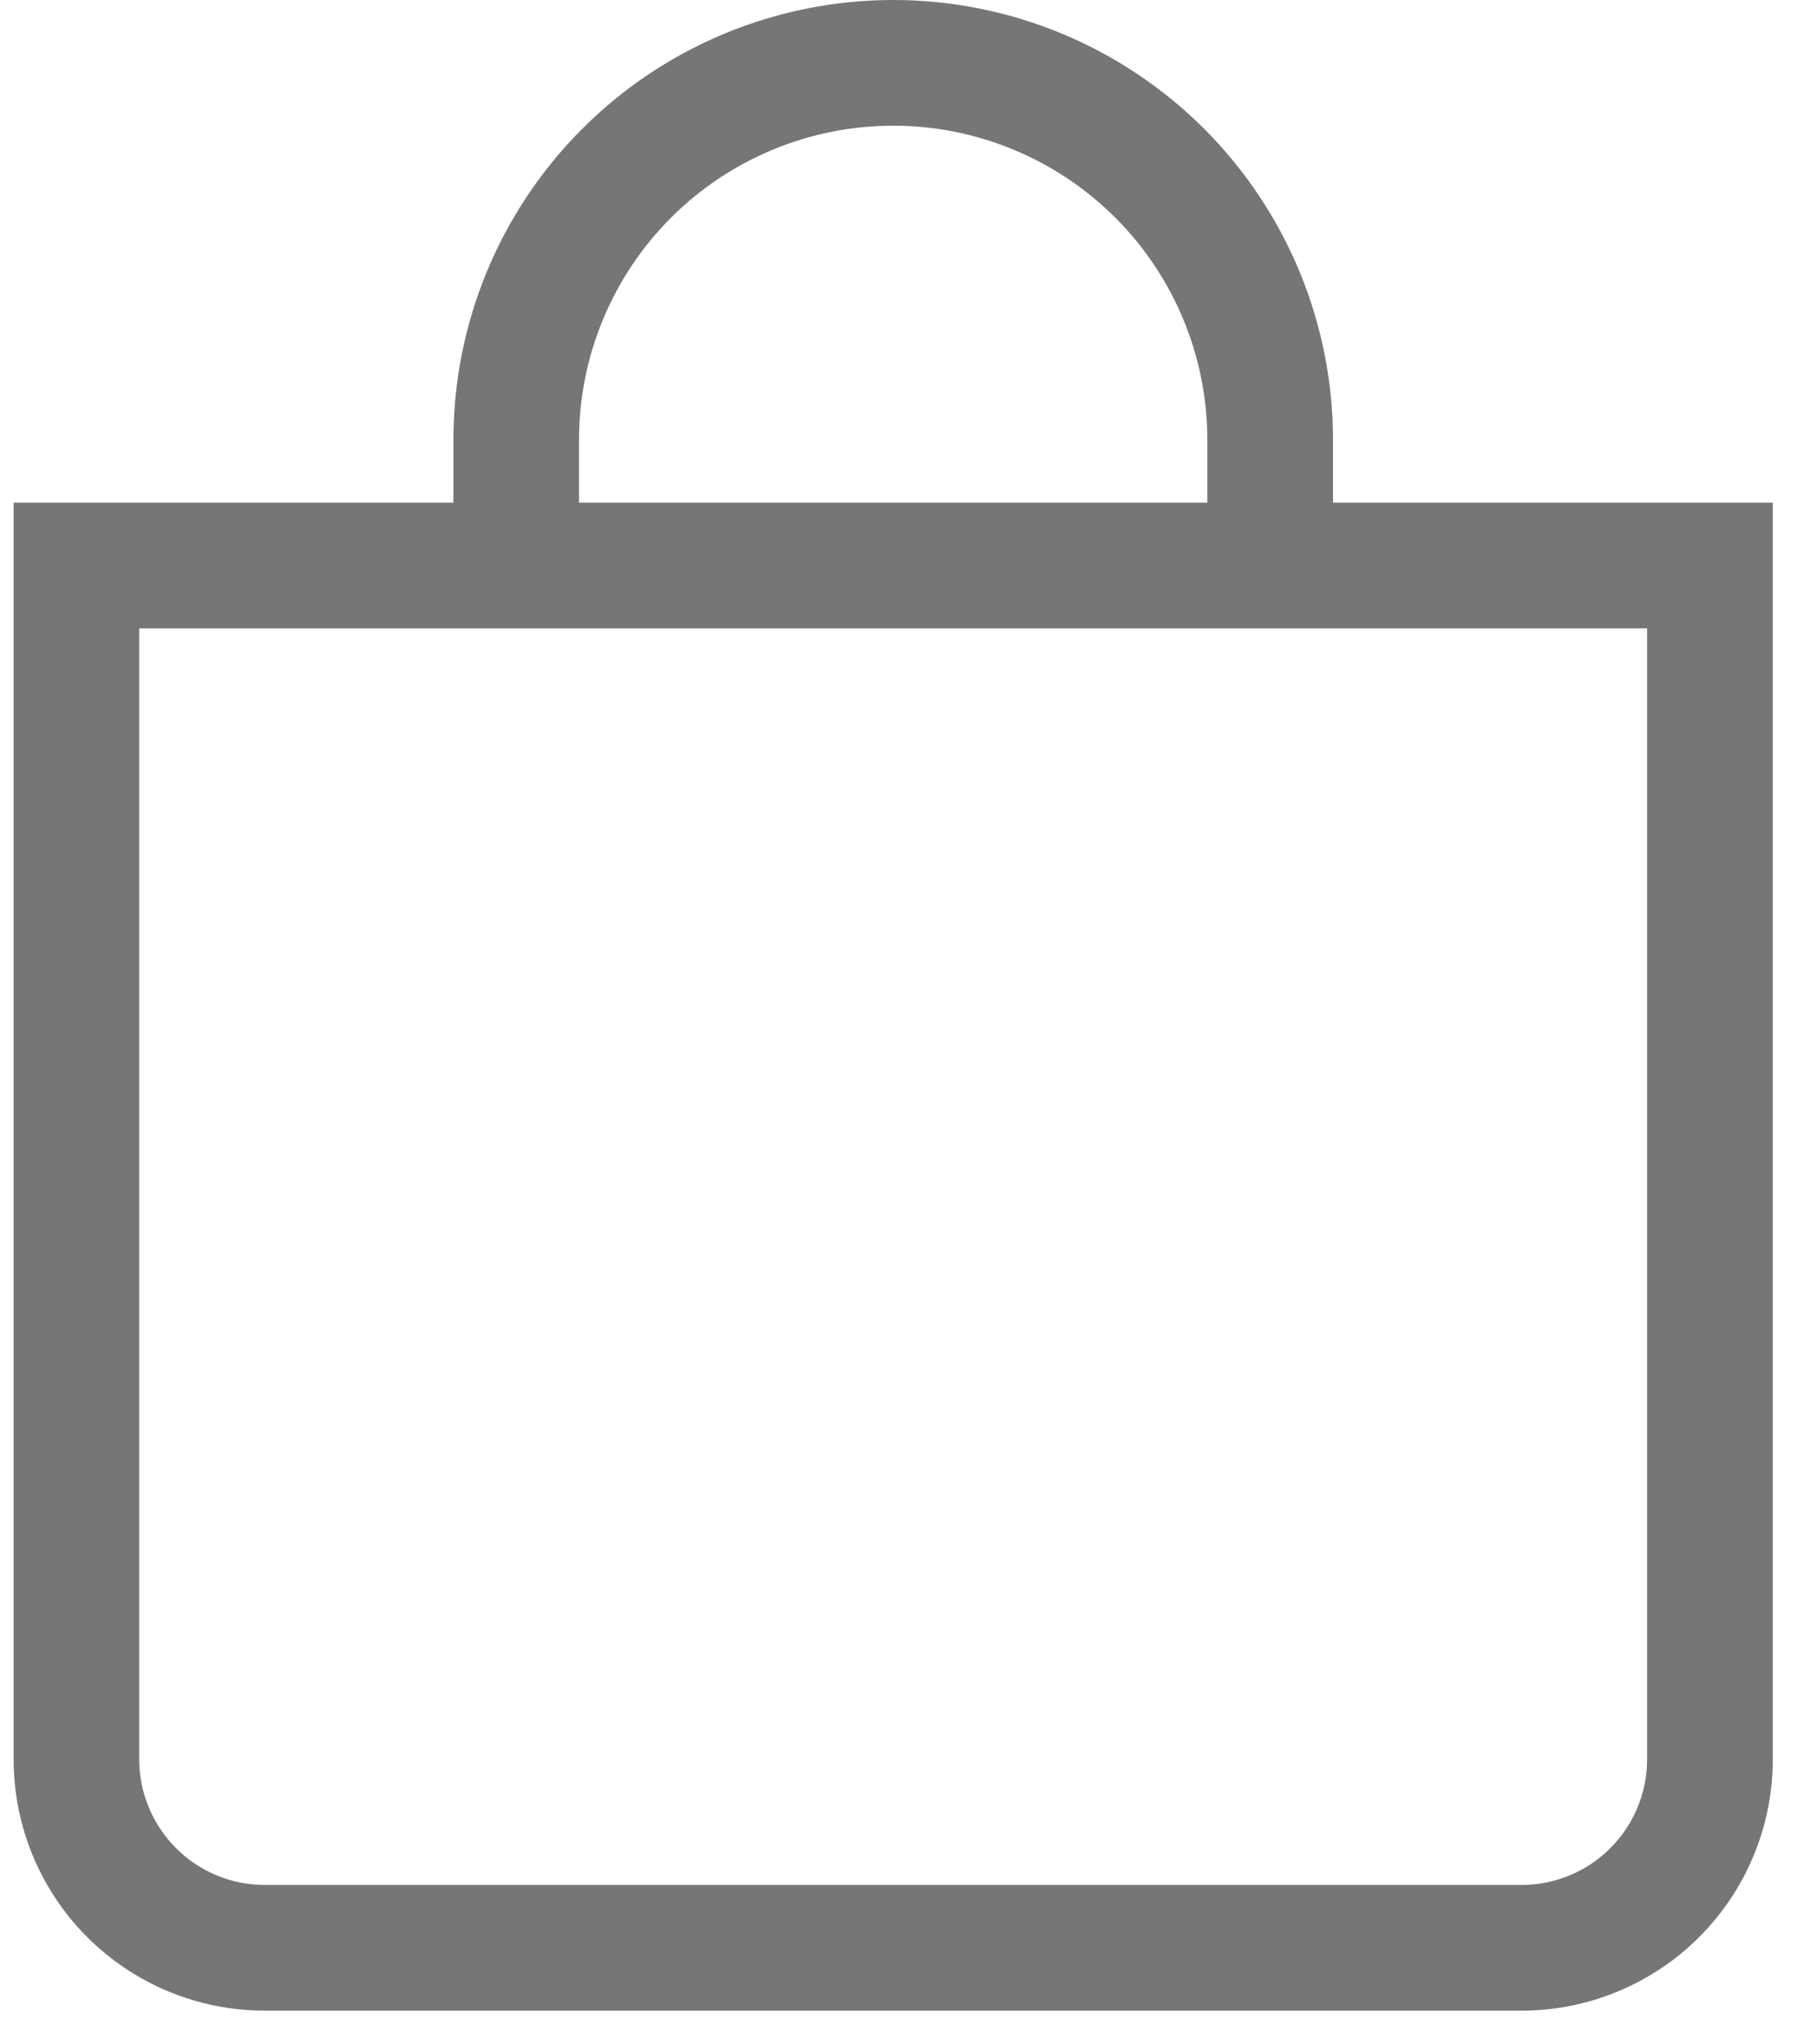 <?xml version="1.0" encoding="UTF-8"?> <svg xmlns="http://www.w3.org/2000/svg" width="24" height="27" viewBox="0 0 24 27" fill="none"><path d="M15.947 7.139H16.447V6.639V5.809C16.447 4.576 15.957 3.393 15.085 2.521C14.213 1.65 13.031 1.16 11.798 1.16C10.565 1.16 9.382 1.65 8.51 2.521C7.638 3.393 7.148 4.576 7.148 5.809V6.639V7.139H7.648H15.947ZM17.107 6.639V7.139H17.607H22.916V23.236C22.916 23.984 22.619 24.701 22.09 25.23C21.561 25.758 20.844 26.055 20.096 26.055H3.499C2.751 26.055 2.034 25.758 1.505 25.23C0.977 24.701 0.68 23.984 0.68 23.236V7.139H5.989H6.489V6.639V5.809C6.489 4.401 7.048 3.051 8.044 2.055C9.039 1.059 10.39 0.5 11.798 0.5C13.206 0.5 14.556 1.059 15.552 2.055C16.547 3.051 17.107 4.401 17.107 5.809V6.639ZM1.839 7.799H1.339V8.299V23.236C1.339 23.809 1.567 24.358 1.972 24.763C2.377 25.168 2.926 25.395 3.499 25.395H20.096C20.669 25.395 21.218 25.168 21.623 24.763C22.028 24.358 22.256 23.809 22.256 23.236V8.299V7.799H21.756H1.839Z" fill="#767676" stroke="#767676"></path></svg> 